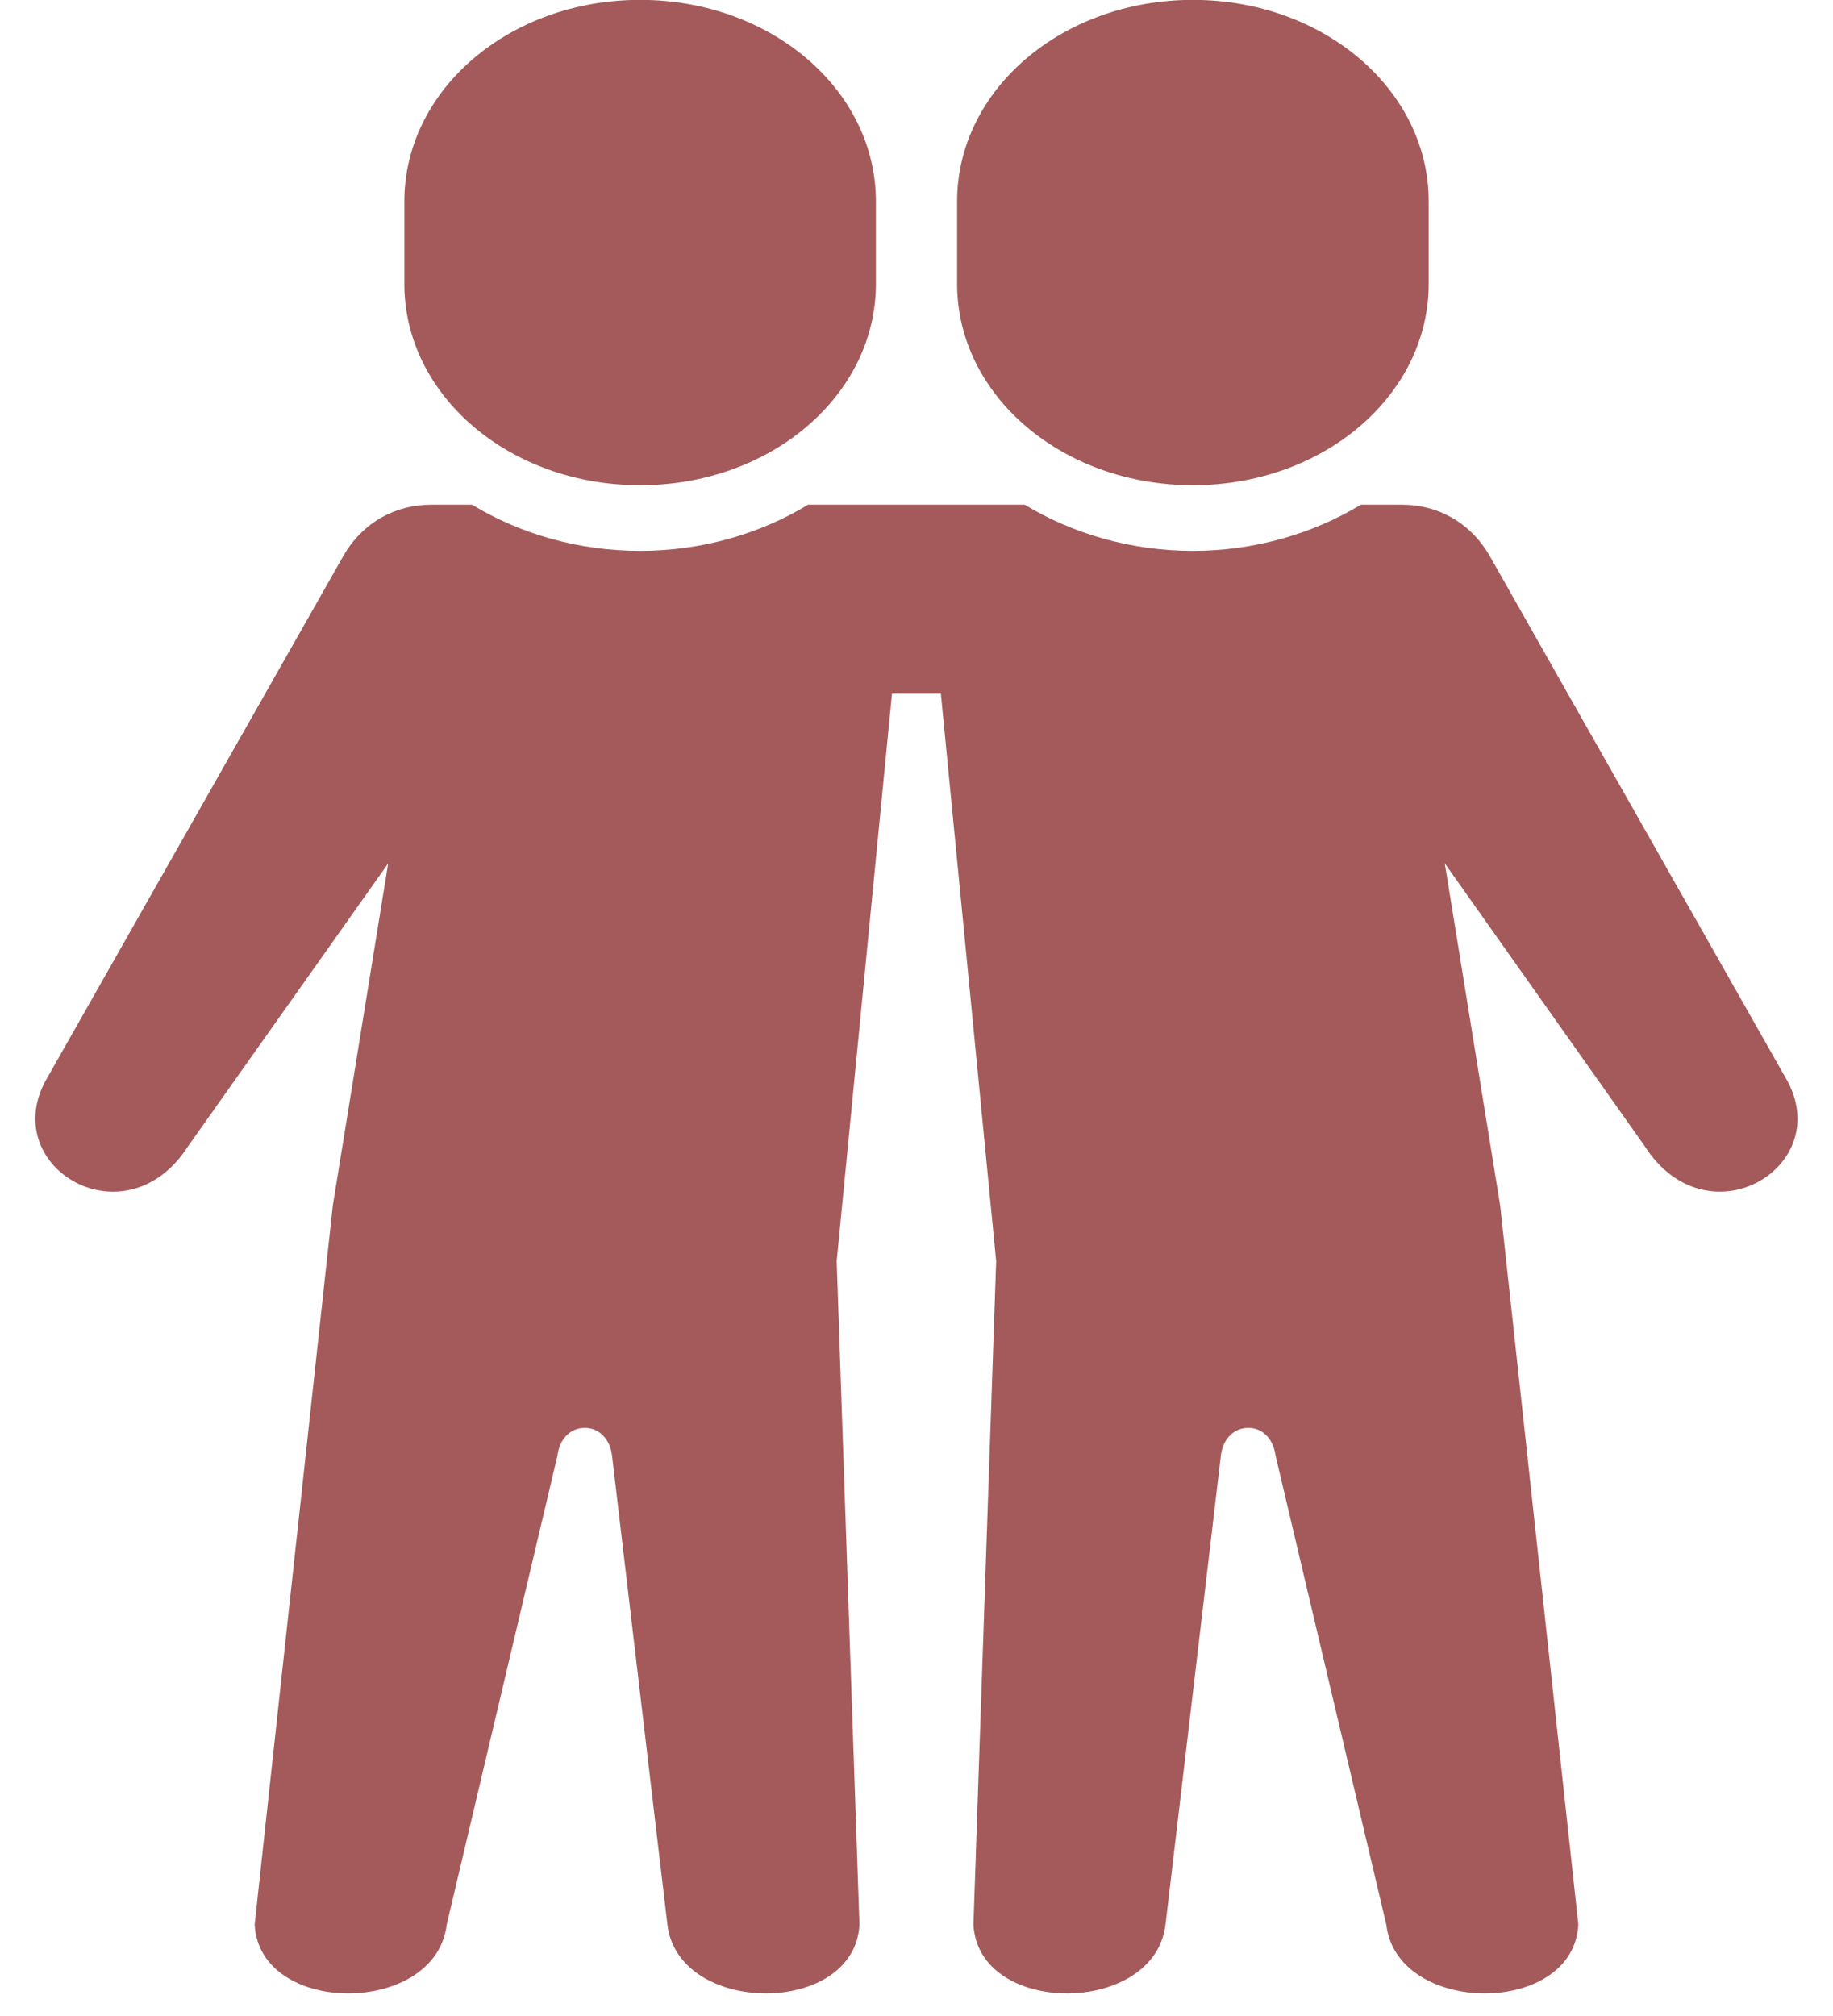 <?xml version="1.0" encoding="UTF-8" standalone="no"?><svg xmlns="http://www.w3.org/2000/svg" xmlns:xlink="http://www.w3.org/1999/xlink" fill="#a45a5a" height="72.8" preserveAspectRatio="xMidYMid meet" version="1" viewBox="11.9 9.0 66.2 72.8" width="66.2" zoomAndPan="magnify"><g id="change1_1"><path clip-rule="evenodd" d="M27.452,27.225c-1.209,0-2.439,0.588-3.167,1.875L13.518,48.073 c-1.624,3.136,2.943,5.787,5.172,2.319l7.229-10.215l-2,12.355L21.097,78.49c0.172,3.328,6.547,3.307,6.937,0l4-16.937 c0.063-0.543,0.427-0.995,0.984-0.995s0.923,0.452,0.985,0.995l2,16.937c0.391,3.307,6.765,3.328,6.937,0l-0.823-23.953l2-20.516 h1.76l2,20.516L47.056,78.49c0.172,3.328,6.547,3.307,6.937,0l2-16.937c0.063-0.543,0.427-0.995,0.989-0.995 c0.557,0,0.917,0.452,0.984,0.995l4,16.937c0.385,3.307,6.767,3.328,6.937,0l-2.823-25.959l-2-12.355l7.224,10.215 c2.229,3.468,6.797,0.817,5.172-2.319l-10.76-18.973c-0.729-1.287-1.959-1.875-3.167-1.875h-1.5 c-1.751,1.057-3.855,1.667-6.068,1.667c-2.219,0-4.323-0.609-6.073-1.667h-7.823c-1.744,1.057-3.849,1.667-6.068,1.667 s-4.323-0.609-6.067-1.667H27.452z" fill-rule="evenodd"/></g><g id="change1_2"><path clip-rule="evenodd" d="M35.018,8.995c4.719,0,8.516,3.244,8.516,7.276v2.979 c0,4.027-3.797,7.271-8.516,7.271s-8.515-3.244-8.515-7.271v-2.979C26.504,12.239,30.3,8.995,35.018,8.995z" fill-rule="evenodd"/></g><g id="change1_3"><path clip-rule="evenodd" d="M54.982,8.995c-4.719,0-8.516,3.244-8.516,7.276v2.979 c0,4.027,3.797,7.271,8.516,7.271c4.713,0,8.516-3.244,8.516-7.271v-2.979C63.498,12.239,59.696,8.995,54.982,8.995z" fill-rule="evenodd"/></g></svg>